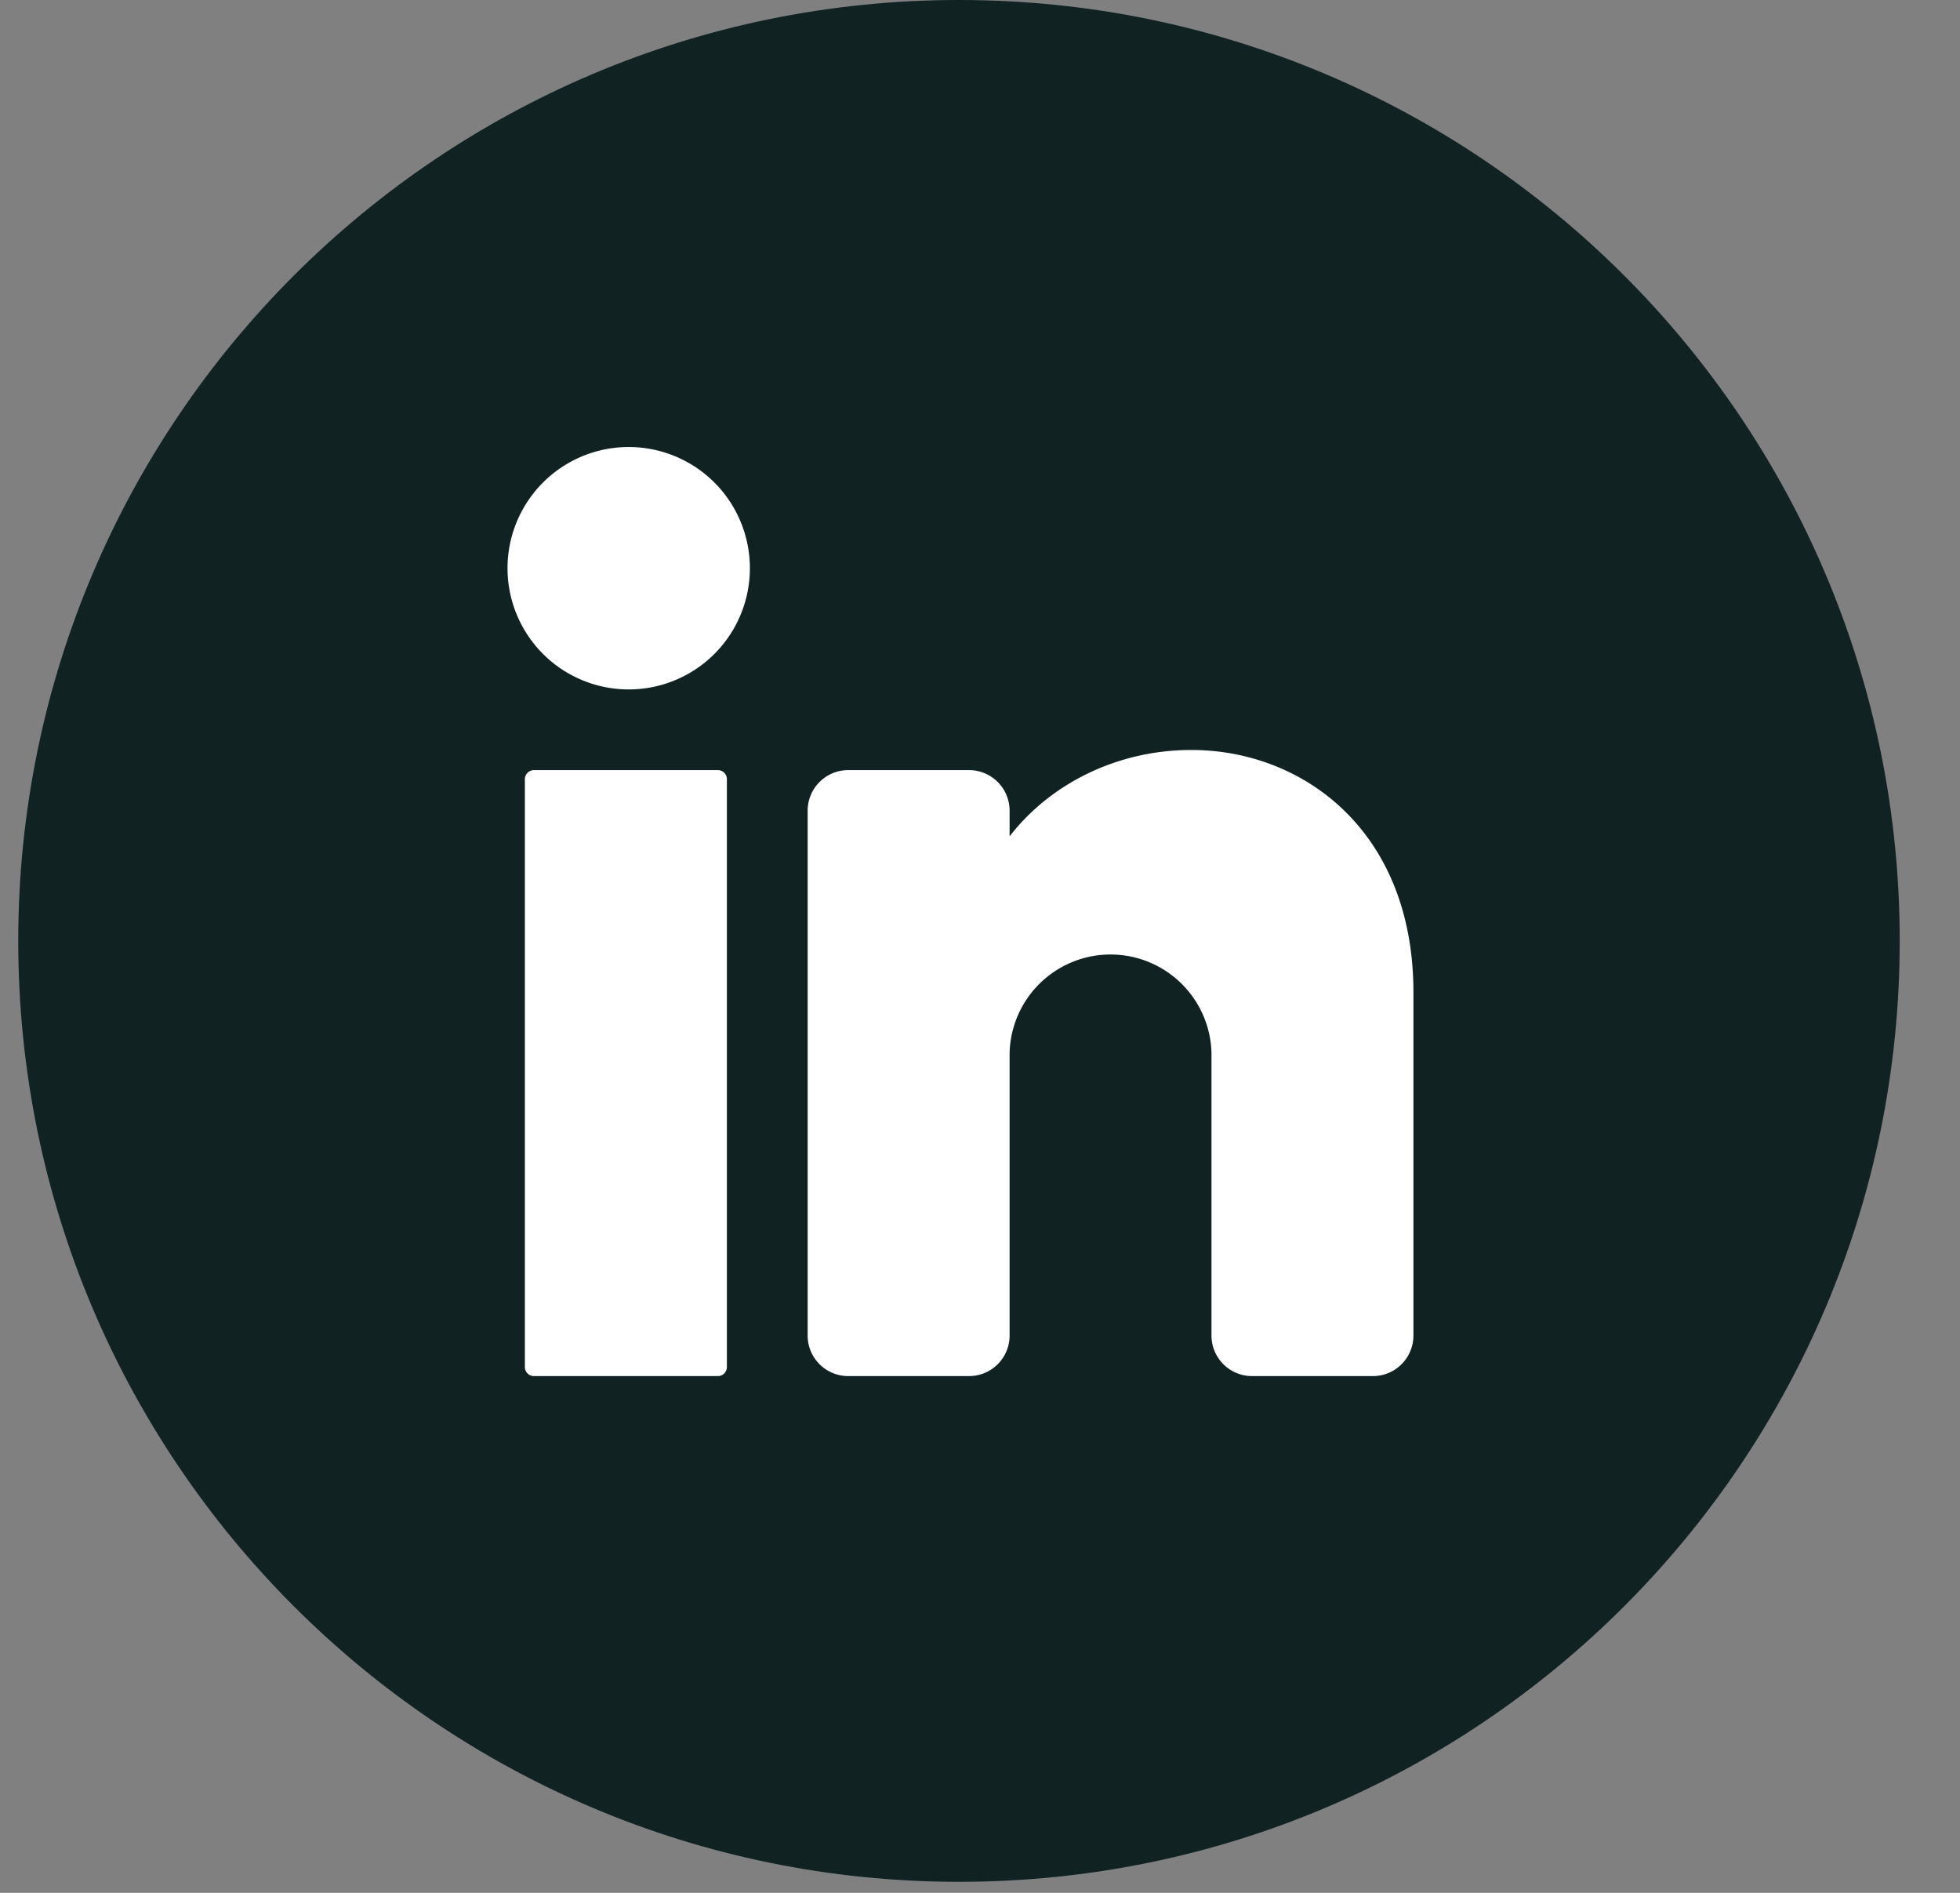 <svg width="29" height="28" fill="none" xmlns="http://www.w3.org/2000/svg"><rect width="100%" height="100%" fill="#808080" stroke="none"/><path d="M28.108 13.919c0 7.687-6.231 13.918-13.918 13.918C6.503 27.837.27 21.606.27 13.92.271 6.23 6.503 0 14.19 0s13.918 6.231 13.918 13.919z" fill="#112223"/><path d="M9.26 10.198a1.793 1.793 0 1 0 0-3.585 1.793 1.793 0 0 0 0 3.585zM10.621 20.356h-2.72a.134.134 0 0 1-.135-.134v-8.696c0-.073.06-.134.134-.134h2.721c.074 0 .134.06.134.134v8.696c0 .074-.06.134-.134.134zM20.913 14.68v5.078a.6.6 0 0 1-.598.598h-1.792a.6.6 0 0 1-.598-.598v-4.183a1.494 1.494 0 0 0-2.987 0v4.183a.6.6 0 0 1-.598.598h-1.792a.6.6 0 0 1-.598-.598V11.99a.6.6 0 0 1 .598-.598h1.793a.6.6 0 0 1 .597.598v.382c.598-.774 1.587-1.278 2.689-1.278 1.649 0 3.286 1.195 3.286 3.585z" fill="#fff"/></svg>